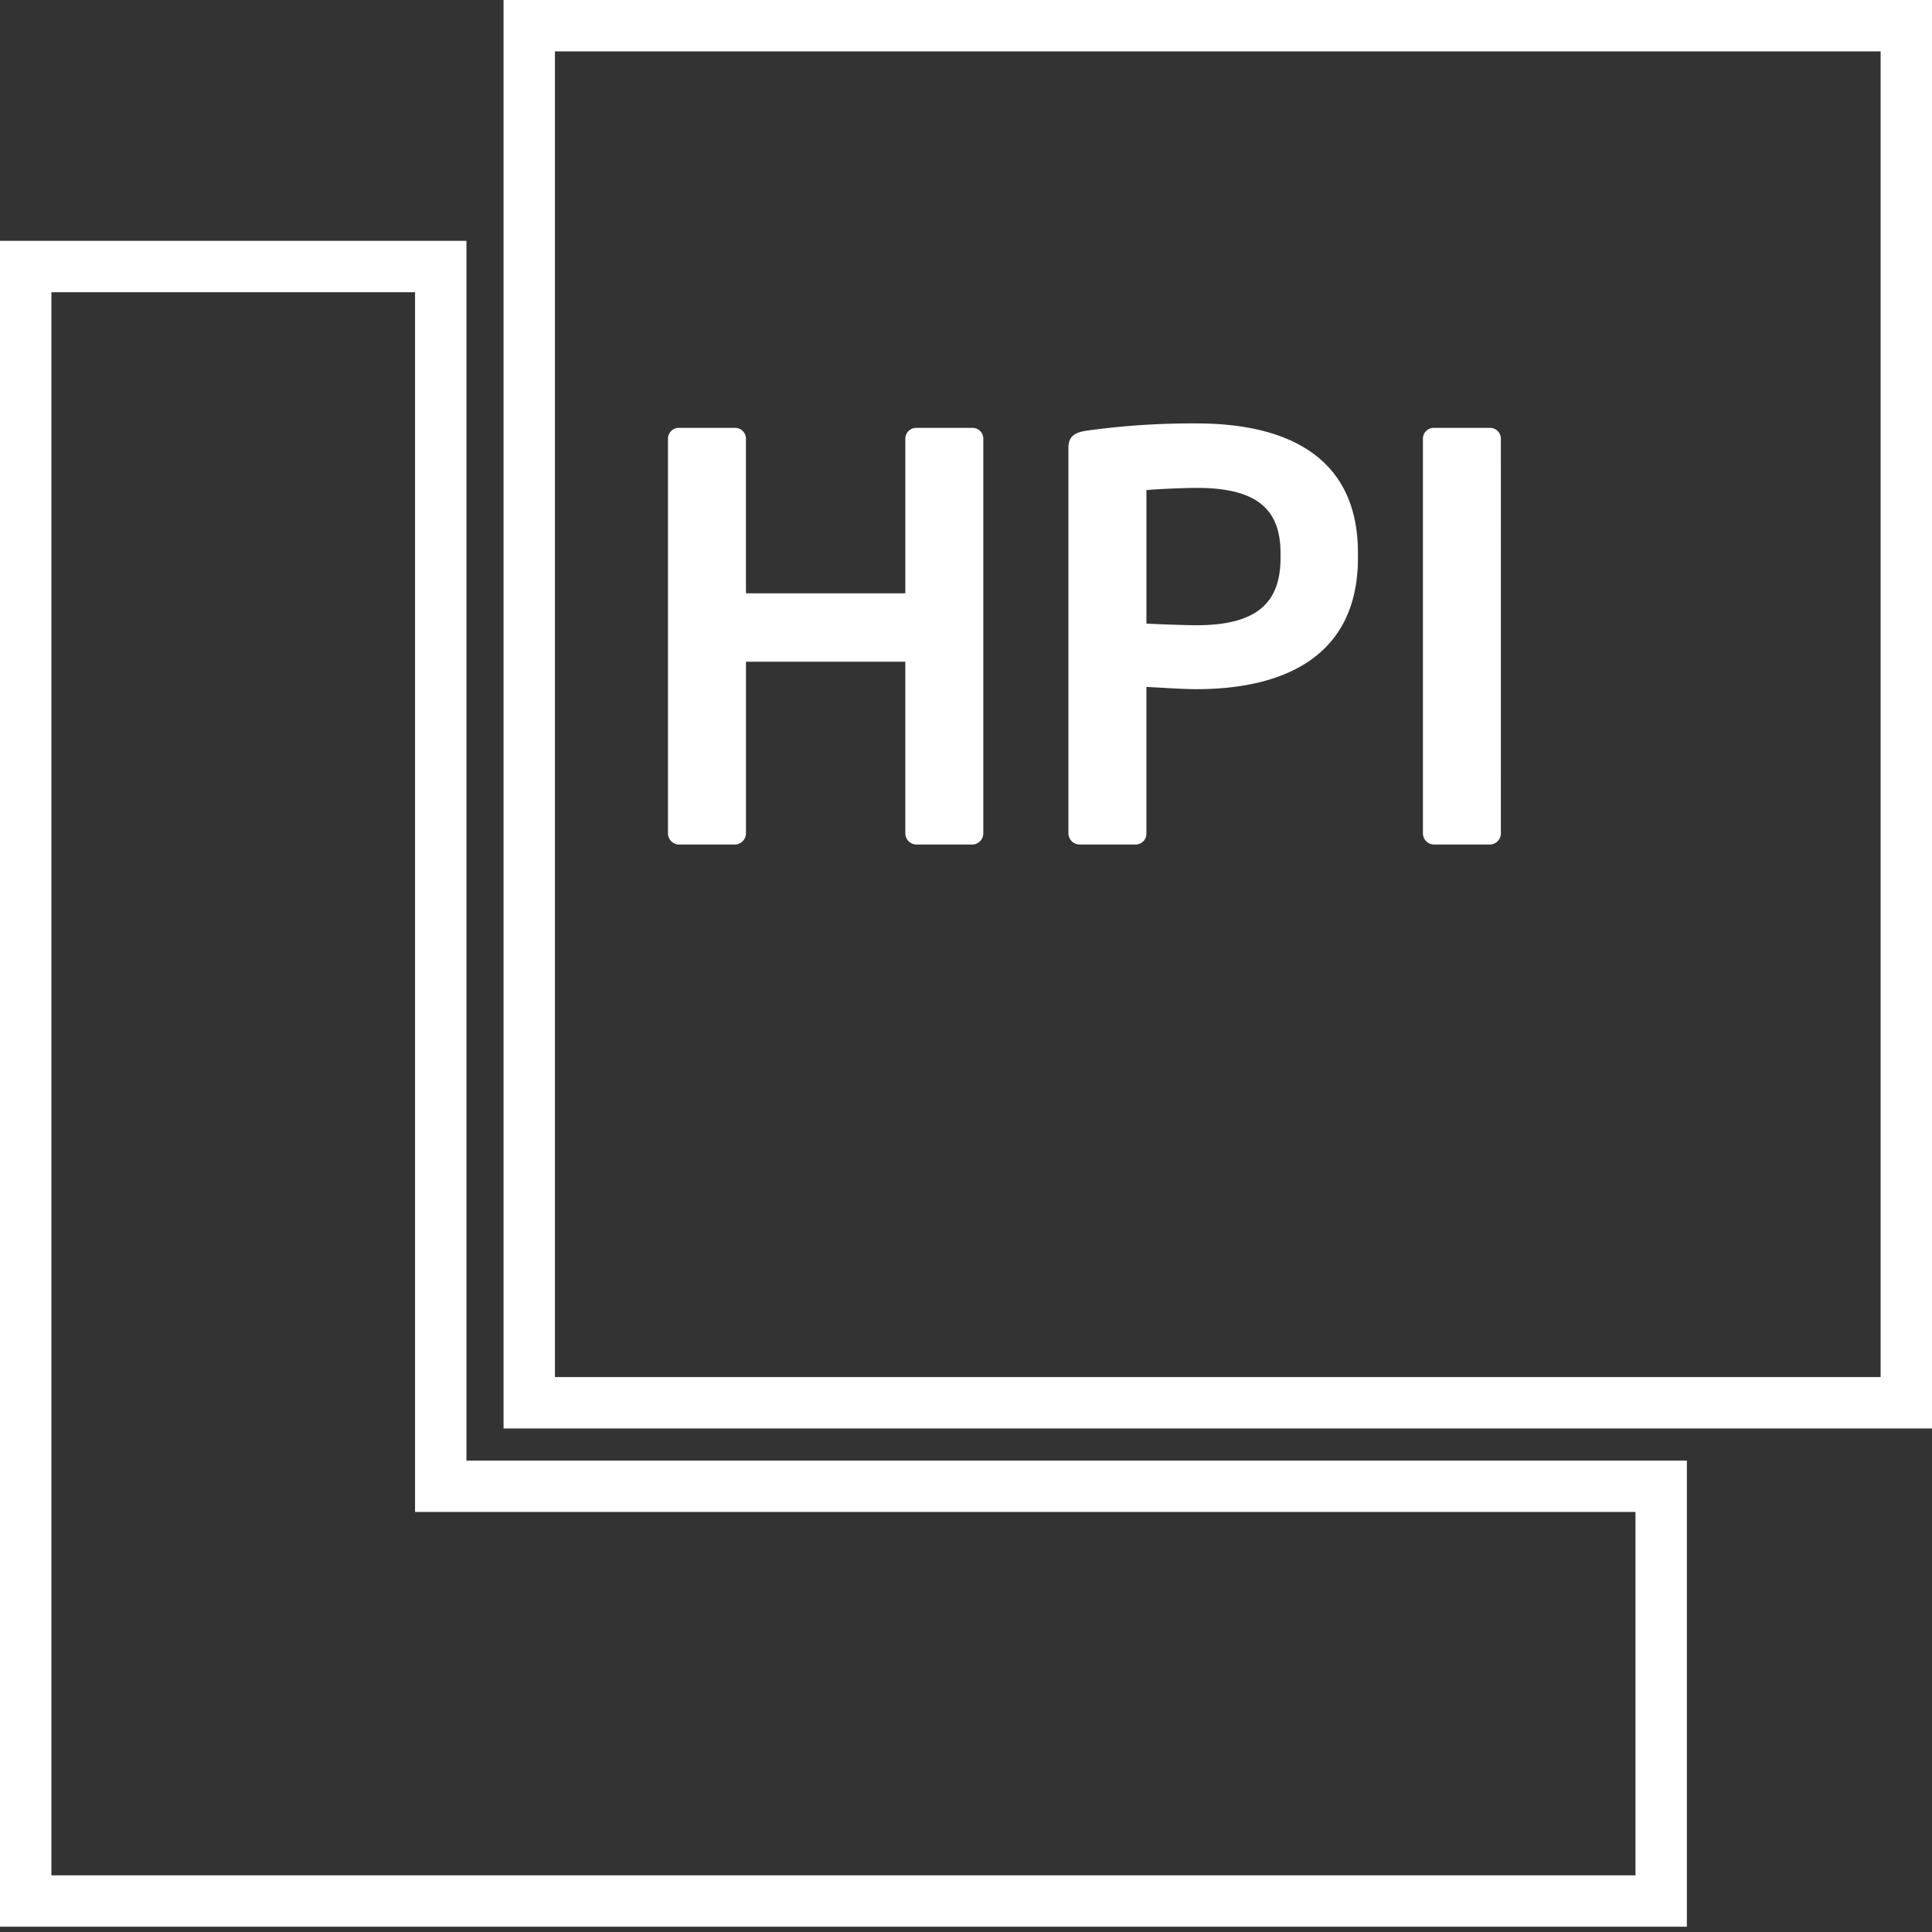 <svg xmlns="http://www.w3.org/2000/svg" width="188" height="188" fill="none" viewBox="0 0 188 188"><rect x="0" y="0" width="188" height="188" fill="#333333" stroke="none"/><g clip-path="url(#a)"><path fill="#fff" fill-rule="evenodd" d="M95.363 81.861c.205-.204.32-.482.32-.77l.001-38.418a1.05 1.05 0 0 0-1.091-1.037H89.19a1.053 1.053 0 0 0-1.094 1.037v15.062H72.588V42.673a1.052 1.052 0 0 0-1.092-1.037h-5.405A1.053 1.053 0 0 0 65 42.673V81.09a1.094 1.094 0 0 0 1.092 1.091h5.405a1.095 1.095 0 0 0 1.092-1.09v-16.7h15.506v16.7a1.095 1.095 0 0 0 1.094 1.09h5.403c.29 0 .567-.115.771-.32Zm21.052-14.799c8.409 0 15.724-3.11 15.724-12.768v-.487c0-9.659-7.315-12.605-15.724-12.605a74.592 74.592 0 0 0-10.703.709c-1.092.165-1.746.545-1.746 1.637v37.539a1.095 1.095 0 0 0 1.094 1.091h5.457a1.059 1.059 0 0 0 .749-.327 1.051 1.051 0 0 0 .289-.764V66.845c.392.018.875.045 1.397.075 1.148.066 2.486.142 3.463.142Zm29.314 14.798c.204-.204.319-.481.32-.77l-.002-38.417a1.054 1.054 0 0 0-1.089-1.037h-5.406a1.054 1.054 0 0 0-1.09 1.037V81.09a1.095 1.095 0 0 0 1.09 1.091h5.407c.289-.001.566-.117.77-.32Zm-34.173-34.166c.985-.108 3.714-.217 4.86-.217v-.002c5.461 0 8.19 1.745 8.19 6.33v.486c0 4.365-2.293 6.551-8.19 6.551-.929 0-3.985-.108-4.86-.162V47.694Z" clip-rule="evenodd"/><path stroke="#fff" stroke-width="5" d="M42.888 142.126v2.5h118.759v40.36H2.5V25.935h40.388v116.191Z"/><path stroke="#fff" stroke-width="5" d="M51.5 2.5h134v134h-134V2.5Z"/></g><defs><clipPath id="a"><path fill="#fff" d="M0 0h188v188H0z"/></clipPath></defs></svg>